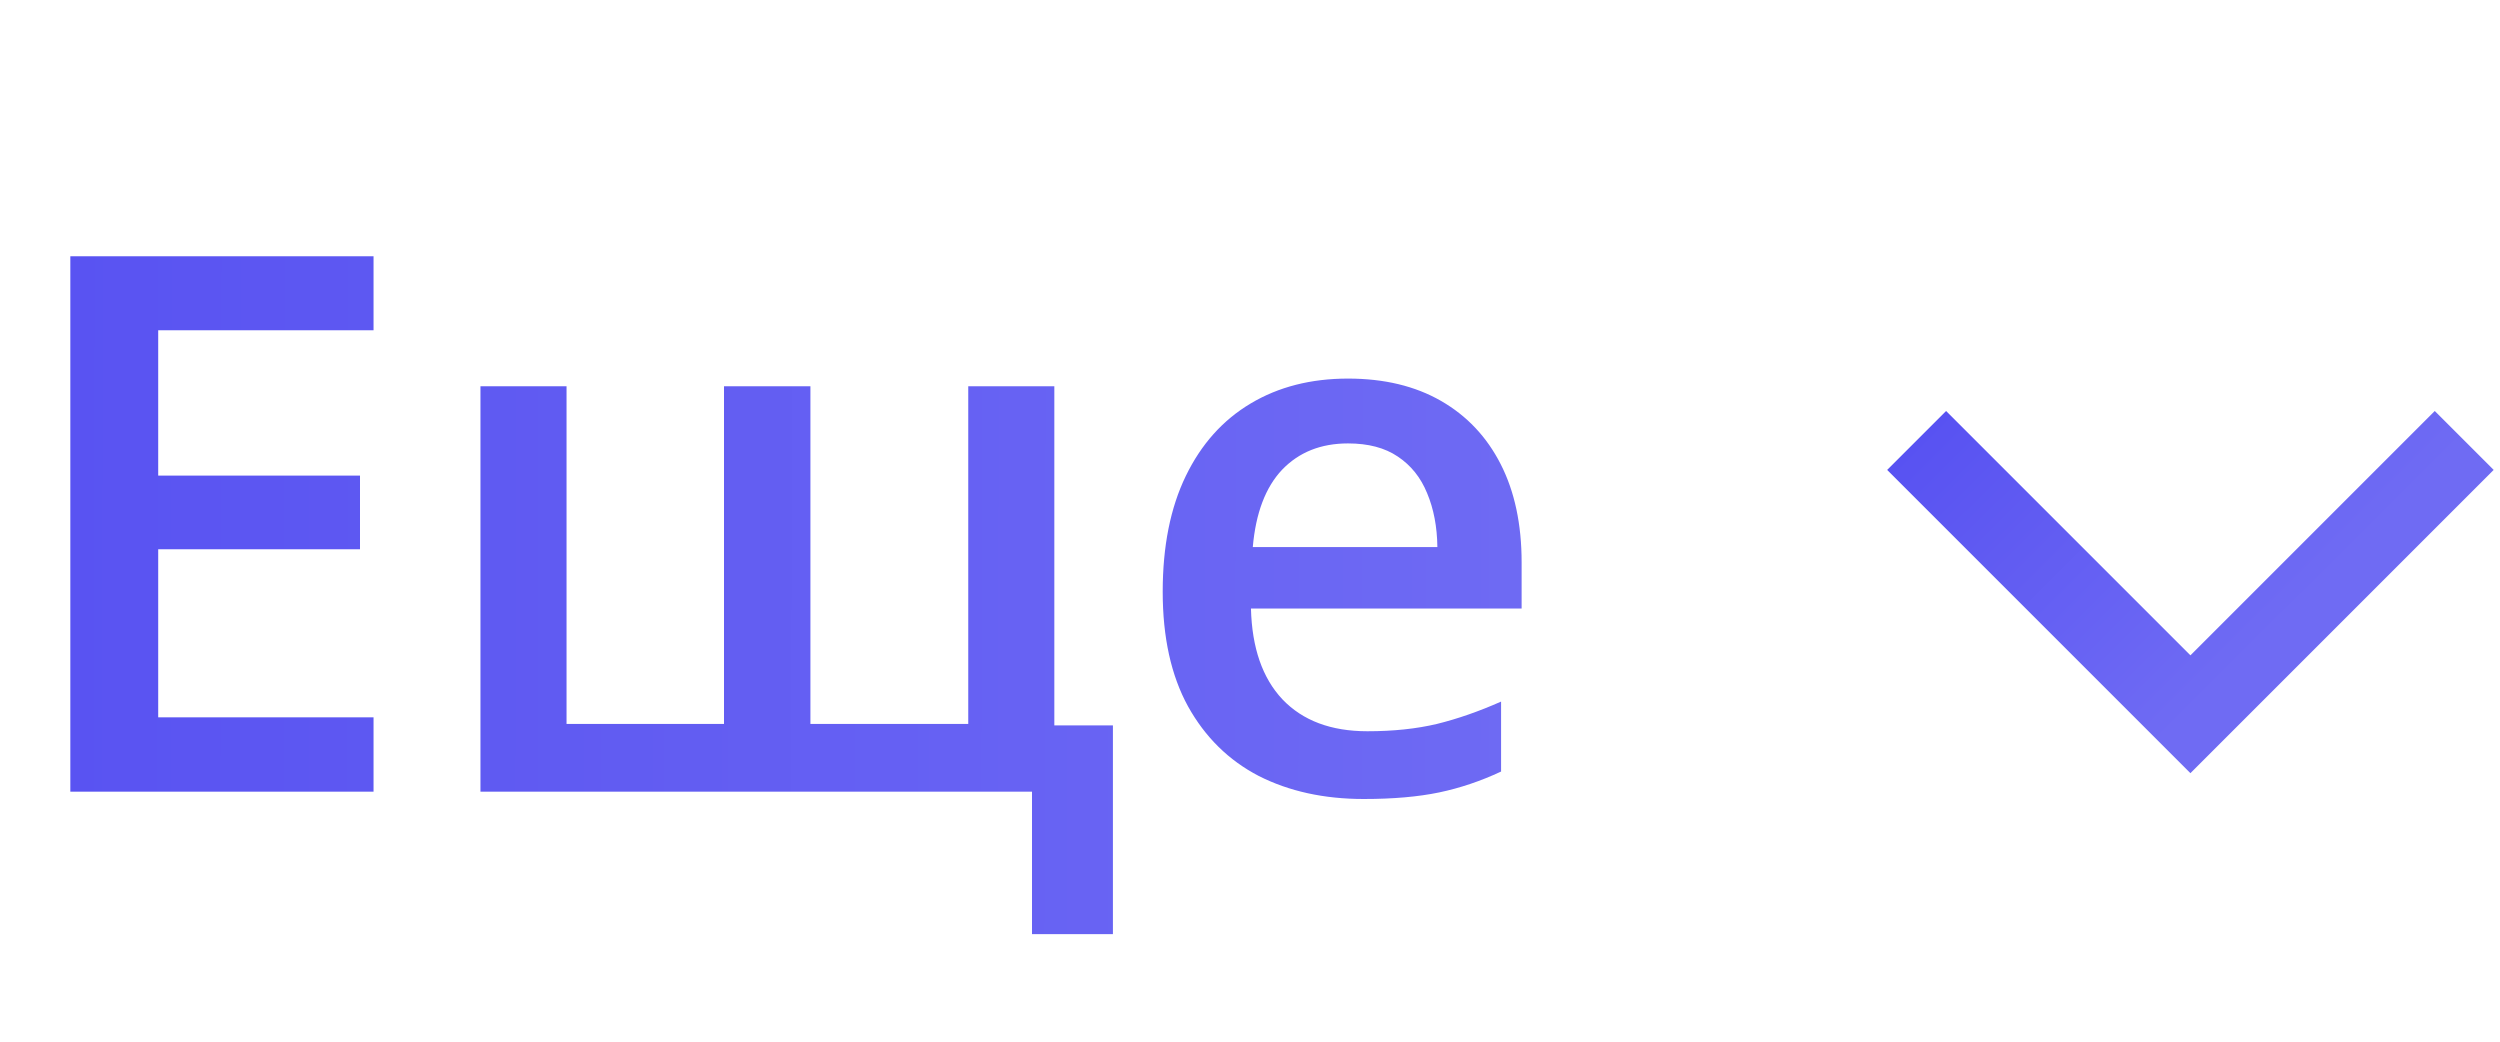 <?xml version="1.0" encoding="UTF-8"?> <svg xmlns="http://www.w3.org/2000/svg" width="60" height="25" viewBox="0 0 60 25" fill="none"> <path d="M8.965 19H1.688V6.15H8.965V7.926H3.797V11.415H8.64V13.182H3.797V17.216H8.965V19ZM25.304 9.271V17.409H26.71V22.419H24.768V19H11.531V9.271H13.597V17.374H17.376V9.271H19.45V17.374H23.238V9.271H25.304ZM32.352 9.086C33.22 9.086 33.964 9.265 34.585 9.622C35.206 9.979 35.684 10.486 36.018 11.143C36.352 11.799 36.519 12.584 36.519 13.498V14.605H30.023C30.047 15.549 30.299 16.275 30.779 16.785C31.266 17.295 31.945 17.55 32.818 17.55C33.44 17.55 33.996 17.491 34.488 17.374C34.986 17.251 35.499 17.072 36.026 16.838V18.517C35.54 18.745 35.045 18.912 34.541 19.018C34.037 19.123 33.434 19.176 32.73 19.176C31.775 19.176 30.935 18.991 30.208 18.622C29.487 18.247 28.922 17.69 28.512 16.952C28.107 16.214 27.905 15.297 27.905 14.201C27.905 13.111 28.09 12.185 28.459 11.424C28.828 10.662 29.347 10.082 30.015 9.684C30.683 9.285 31.462 9.086 32.352 9.086ZM32.352 10.642C31.702 10.642 31.175 10.852 30.77 11.274C30.372 11.696 30.138 12.315 30.067 13.129H34.497C34.491 12.643 34.409 12.212 34.251 11.837C34.099 11.462 33.864 11.169 33.548 10.958C33.237 10.747 32.839 10.642 32.352 10.642Z" fill="url(#paint0_linear_882_173)"></path> <path d="M59.141 10.571L52.57 17.142L45.999 10.571" stroke="url(#paint1_linear_882_173)" stroke-width="2"></path> <defs> <linearGradient id="paint0_linear_882_173" x1="0" y1="0" x2="38.051" y2="0.078" gradientUnits="userSpaceOnUse"> <stop stop-color="#5852F2"></stop> <stop offset="1" stop-color="#6F6BF3"></stop> </linearGradient> <linearGradient id="paint1_linear_882_173" x1="52.57" y1="4" x2="59.141" y2="10.588" gradientUnits="userSpaceOnUse"> <stop stop-color="#5852F2"></stop> <stop offset="1" stop-color="#6F6BF3"></stop> </linearGradient> </defs> </svg> 